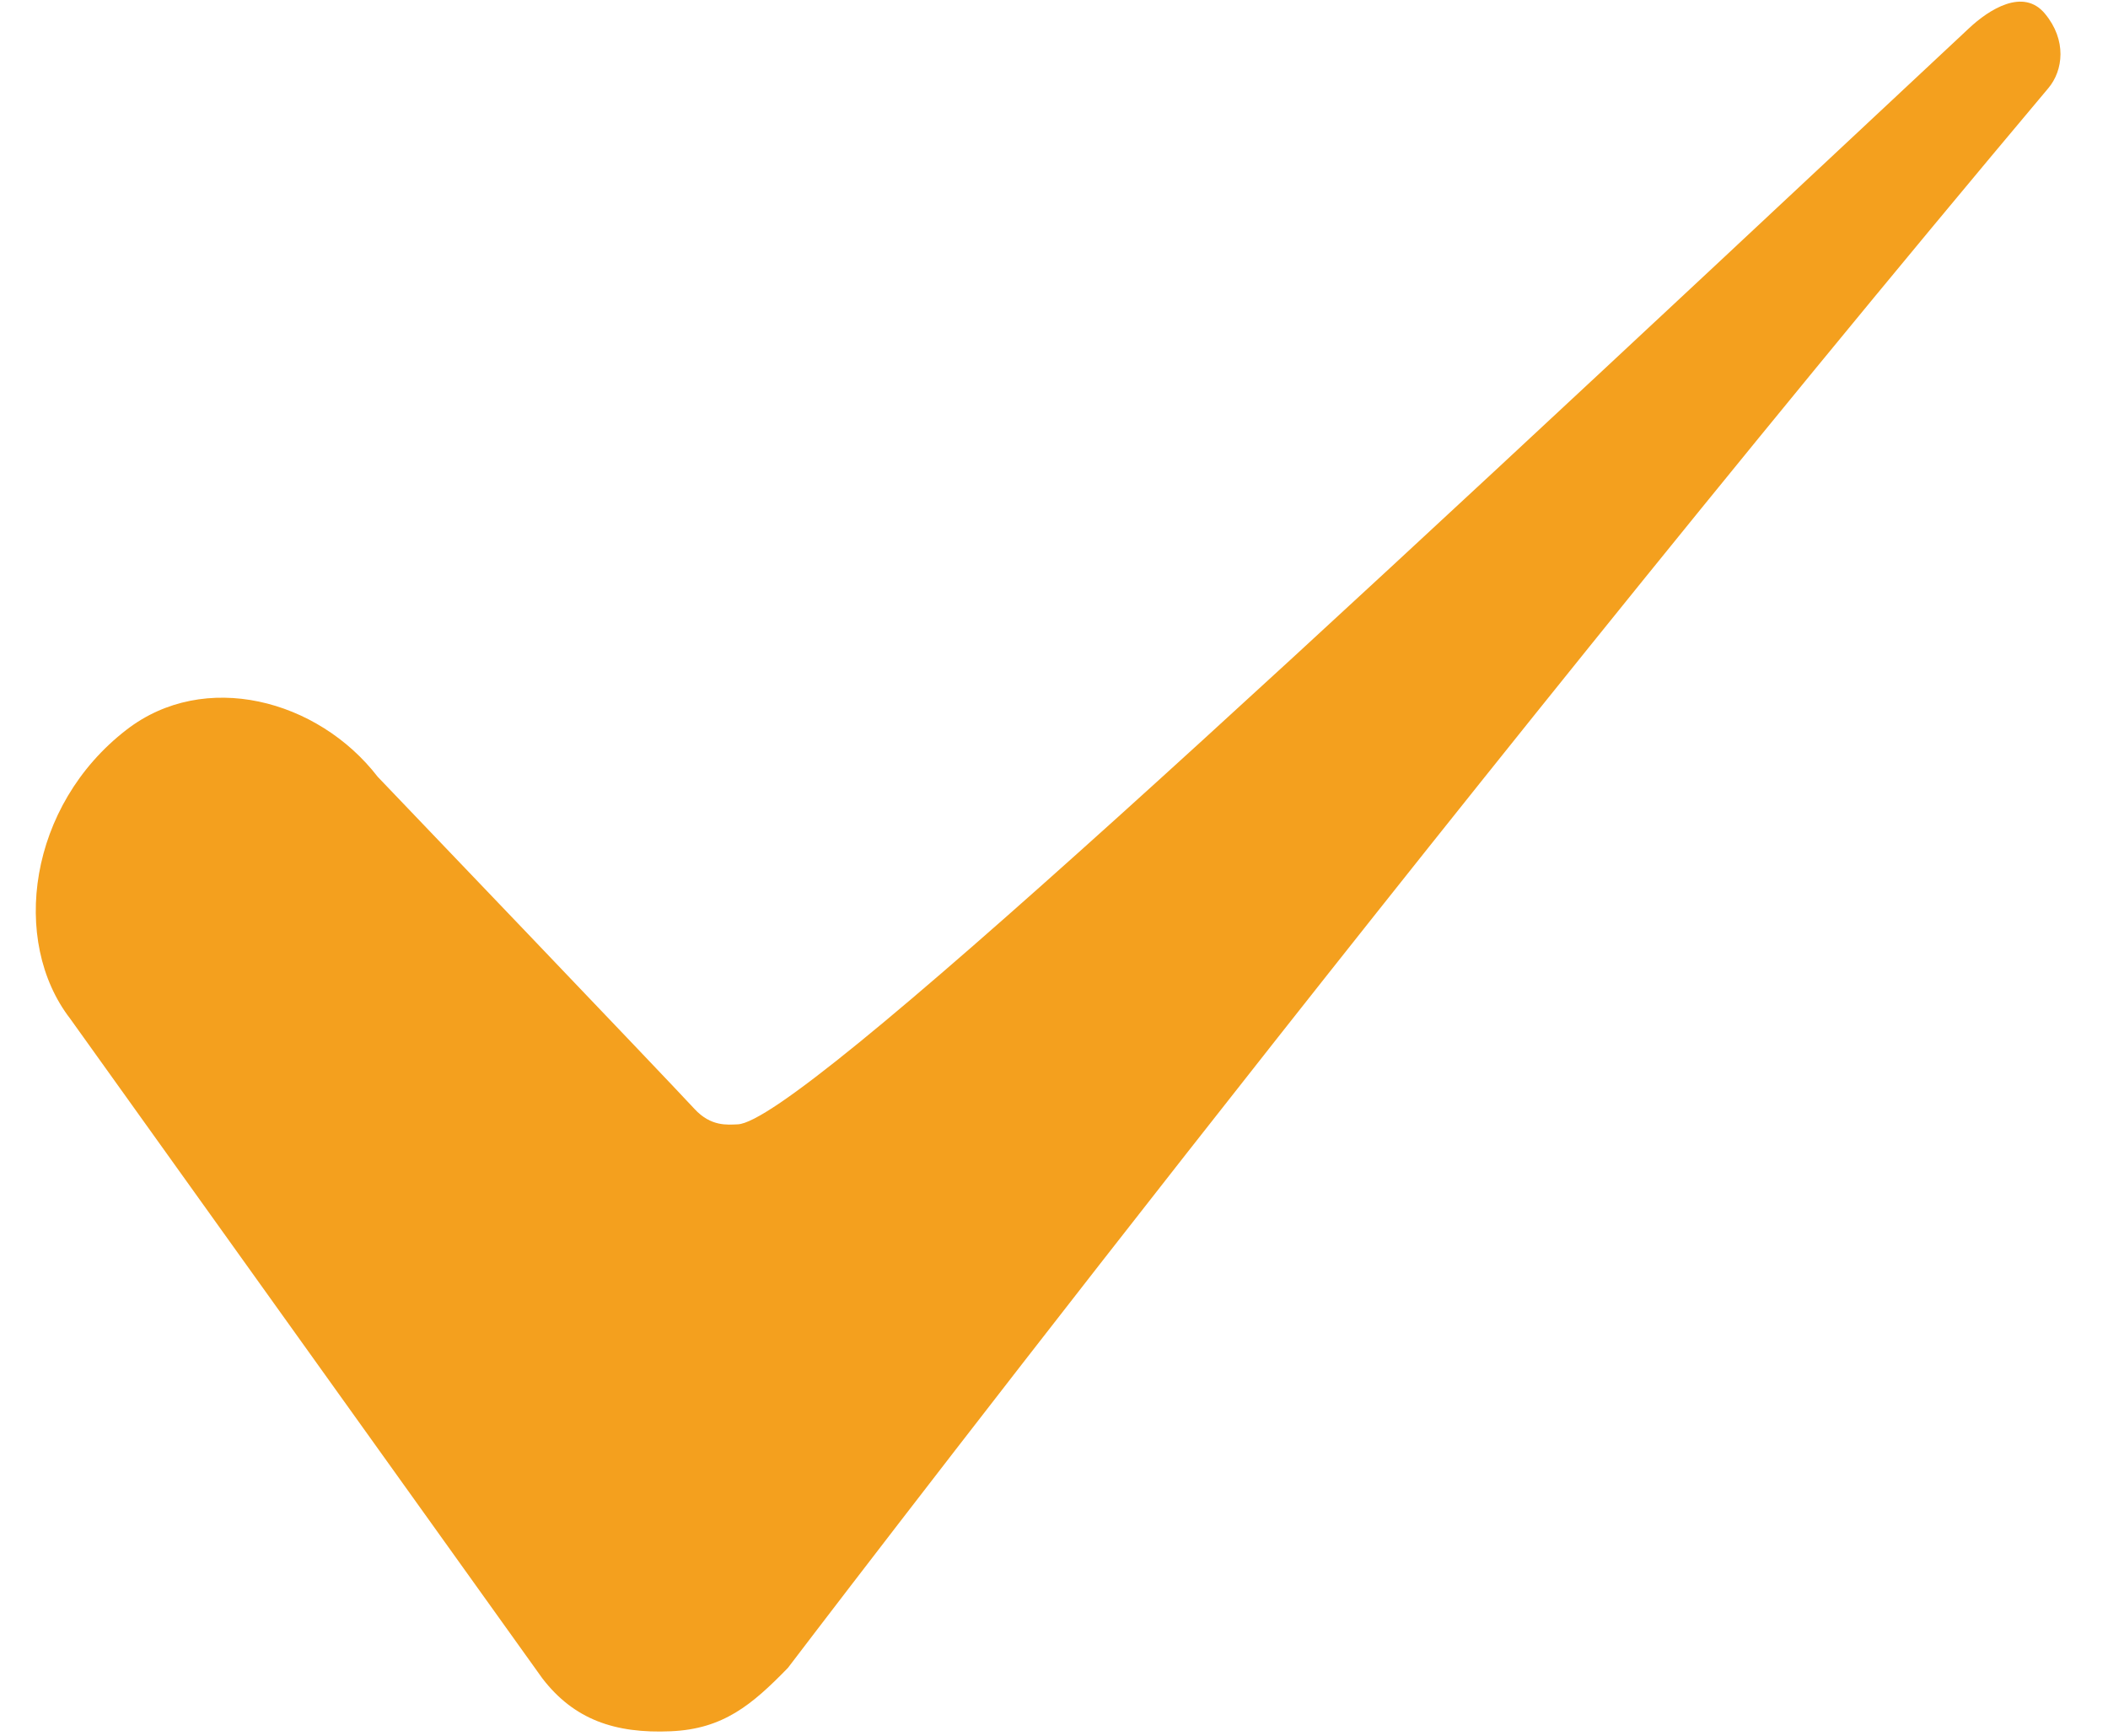 <svg width="17" height="14" viewBox="0 0 17 14" fill="none" xmlns="http://www.w3.org/2000/svg">
<path fill-rule="evenodd" clip-rule="evenodd" d="M16.492 0.111C16.668 0.323 16.64 0.568 16.518 0.712C11.516 6.663 6.354 13.452 6.354 13.452C6.064 13.75 5.832 13.945 5.41 13.963C4.957 13.983 4.629 13.867 4.375 13.538L0.566 8.216C0.083 7.59 0.228 6.496 1.021 5.885C1.648 5.401 2.562 5.638 3.046 6.265C3.046 6.265 5.363 8.686 5.601 8.944C5.734 9.088 5.867 9.071 5.95 9.068C6.443 9.046 10.336 5.415 15.88 0.227C16.039 0.078 16.317 -0.102 16.492 0.111Z" fill="#F4A01E"/>
</svg>
